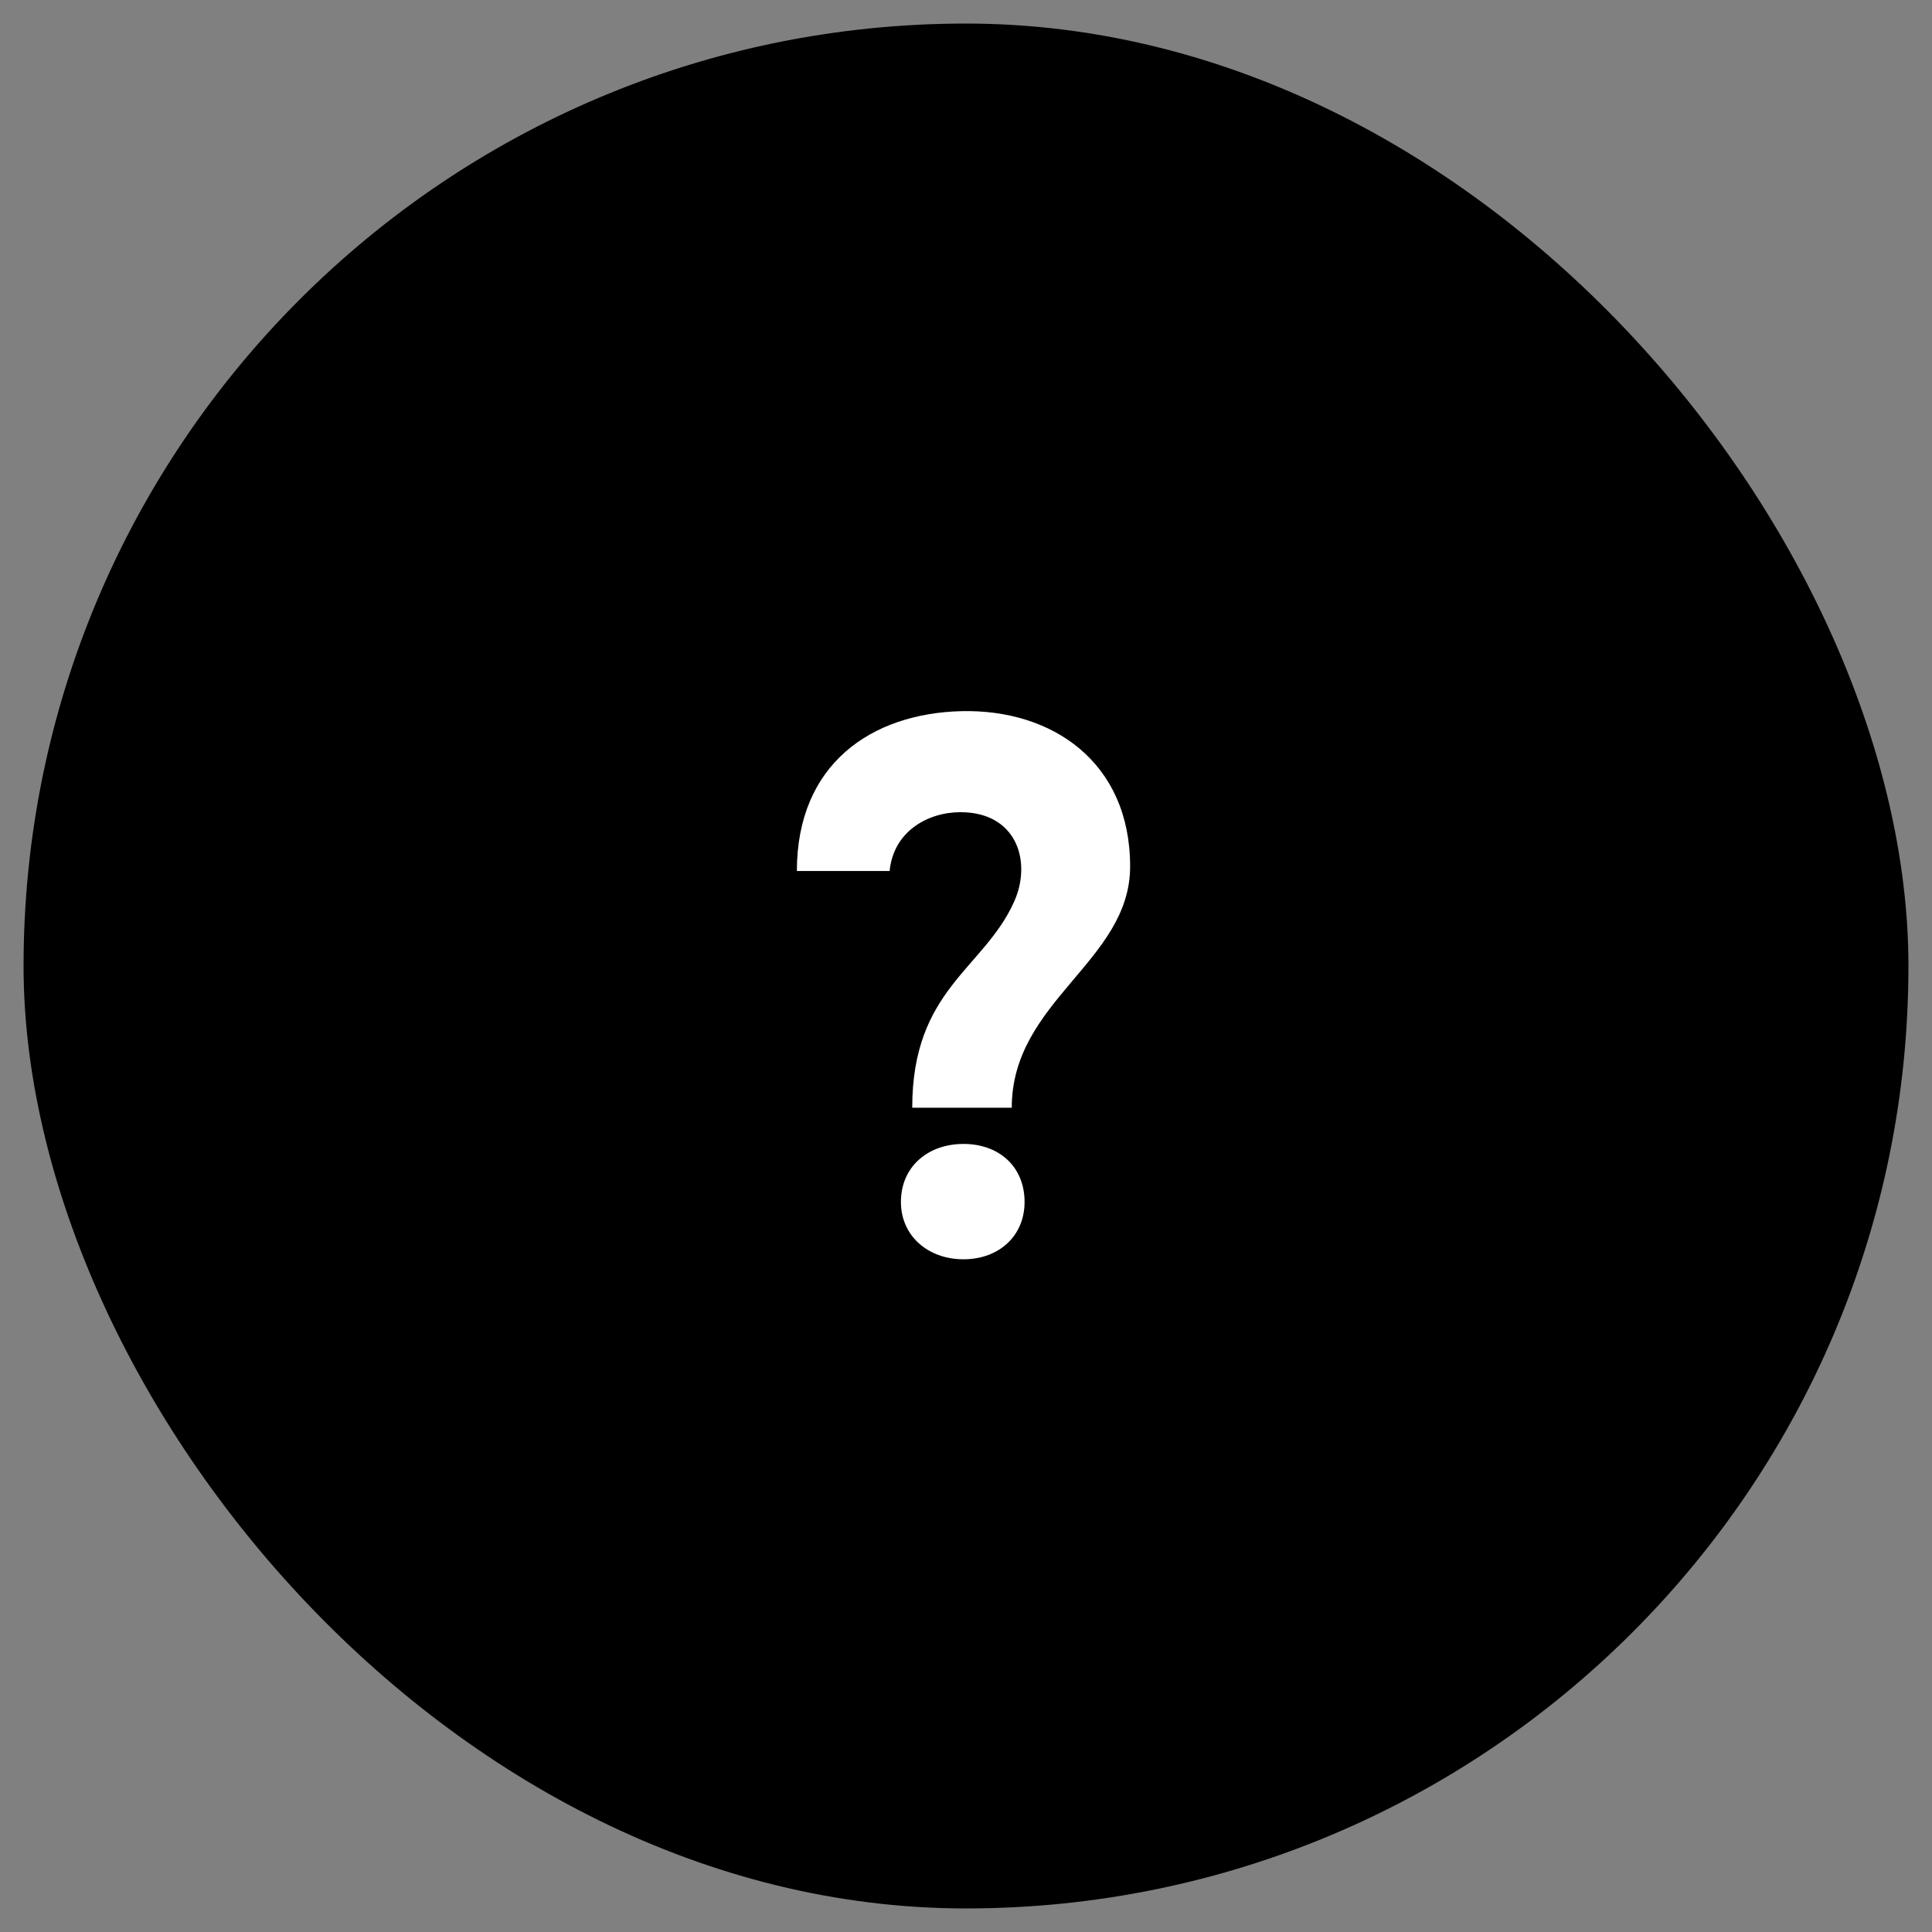 <svg width="41" height="41" viewBox="0 0 41 41" fill="none" xmlns="http://www.w3.org/2000/svg">
<rect x="0" y="0" width="41" height="41" fill="#808080" stroke="none"/>
<rect x="0.5" y="0.5" width="40" height="40" rx="20" fill="#008BFF" style="fill:#008BFF;fill:color(display-p3 0 0.545 1);fill-opacity:1;"/>
<path d="M20.5 3L22.72 11.495L28.633 5.005L26.651 13.558L34.902 10.559L29.172 17.211L37.872 18.391L29.707 21.618L36.863 26.706L28.133 25.769L32.105 33.599L24.81 28.713L24.688 37.492L20.5 29.775L16.312 37.492L16.19 28.713L8.895 33.599L12.867 25.769L4.137 26.706L11.293 21.618L3.128 18.391L11.828 17.211L6.098 10.559L14.35 13.558L12.367 5.005L18.28 11.495L20.5 3Z" fill="#FFDD3E" style="fill:#FFDD3E;fill:color(display-p3 1 0.867 0.243);fill-opacity:1;"/>
<path d="M21.471 23.508H19.359C19.359 20.996 20.879 20.564 21.519 19.14C21.903 18.292 21.583 17.236 20.383 17.236C19.679 17.236 18.959 17.652 18.879 18.484H16.911C16.911 16.212 18.495 15.14 20.399 15.092C22.319 15.044 23.983 16.164 23.983 18.388C23.983 20.404 21.471 21.236 21.471 23.508ZM20.447 26.724C19.695 26.724 19.119 26.228 19.119 25.508C19.119 24.756 19.695 24.276 20.447 24.276C21.199 24.276 21.743 24.756 21.743 25.508C21.743 26.228 21.199 26.724 20.447 26.724Z" fill="white" style="fill:white;fill-opacity:1;"/>
</svg>
